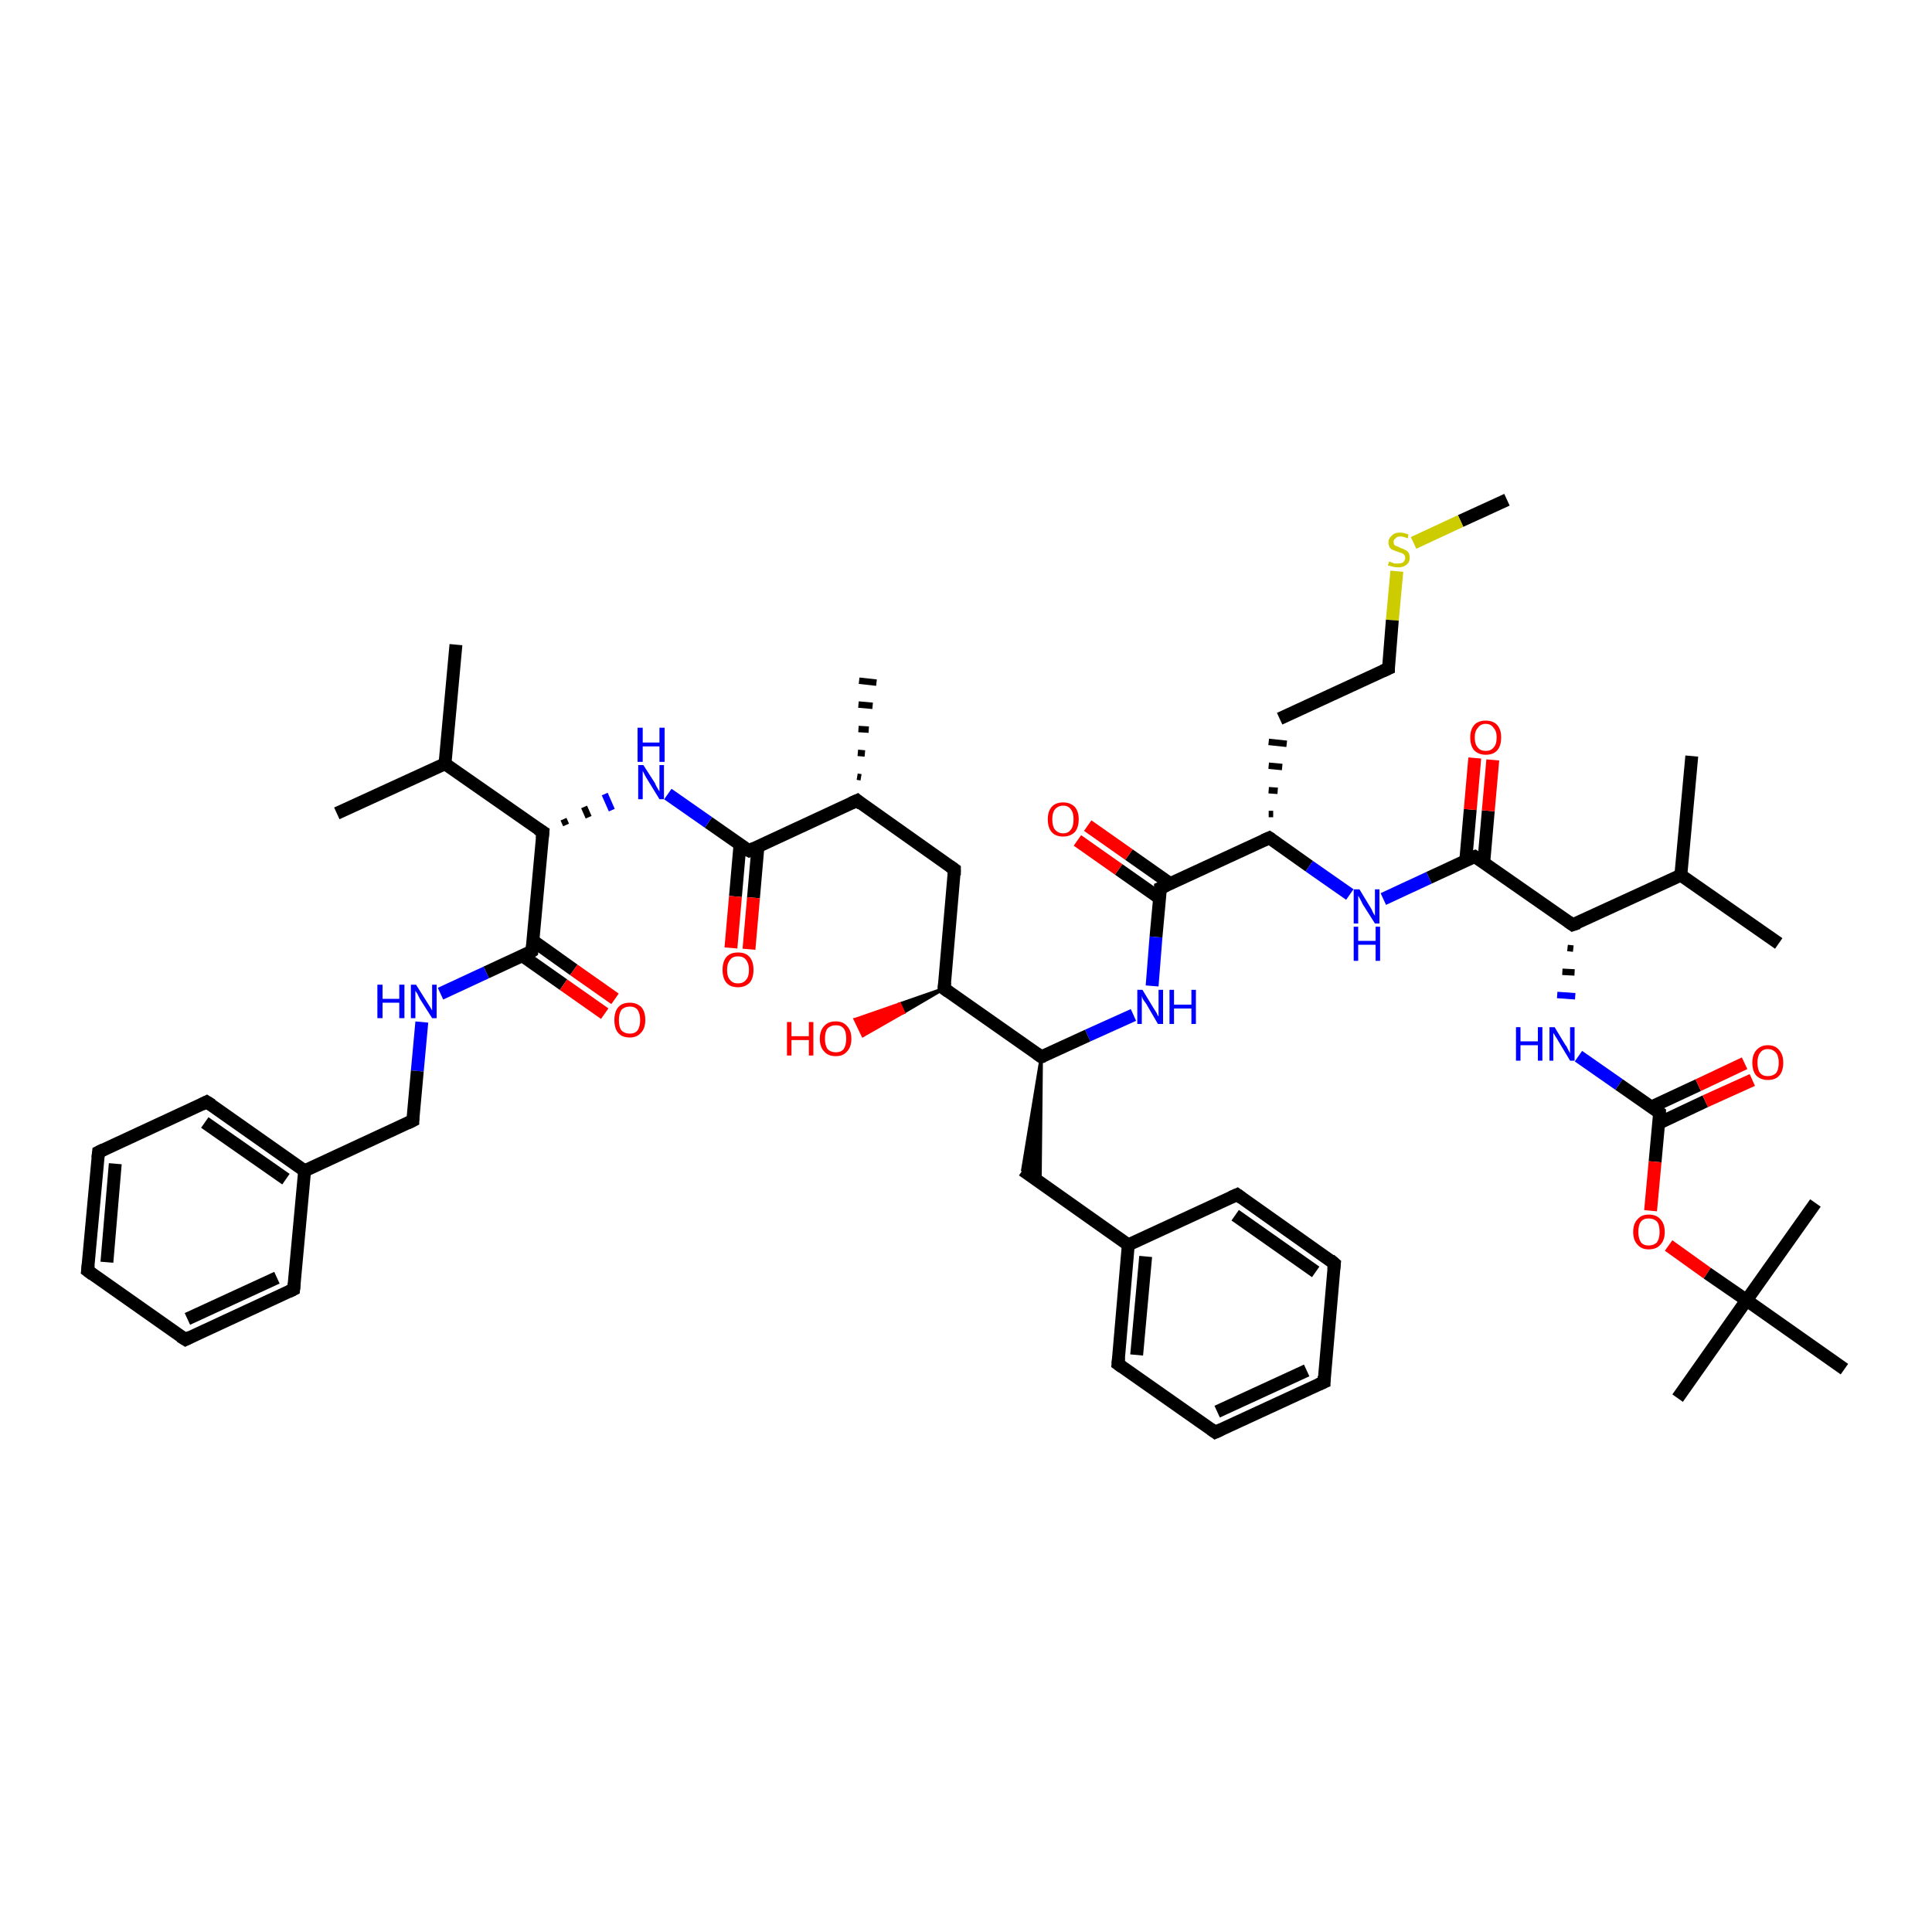 <?xml version='1.0' encoding='iso-8859-1'?>
<svg version='1.1' baseProfile='full'
              xmlns='http://www.w3.org/2000/svg'
                      xmlns:rdkit='http://www.rdkit.org/xml'
                      xmlns:xlink='http://www.w3.org/1999/xlink'
                  xml:space='preserve'
width='300px' height='300px' viewBox='0 0 300 300'>
<!-- END OF HEADER -->
<rect style='opacity:1.0;fill:#FFFFFF;stroke:none' width='300.0' height='300.0' x='0.0' y='0.0'> </rect>
<path class='bond-0 atom-0 atom-1' d='M 234.0,77.6 L 226.8,80.9' style='fill:none;fill-rule:evenodd;stroke:#000000;stroke-width:2.0px;stroke-linecap:butt;stroke-linejoin:miter;stroke-opacity:1' />
<path class='bond-0 atom-0 atom-1' d='M 226.8,80.9 L 219.5,84.3' style='fill:none;fill-rule:evenodd;stroke:#CCCC00;stroke-width:2.0px;stroke-linecap:butt;stroke-linejoin:miter;stroke-opacity:1' />
<path class='bond-1 atom-1 atom-2' d='M 216.9,88.7 L 216.2,96.3' style='fill:none;fill-rule:evenodd;stroke:#CCCC00;stroke-width:2.0px;stroke-linecap:butt;stroke-linejoin:miter;stroke-opacity:1' />
<path class='bond-1 atom-1 atom-2' d='M 216.2,96.3 L 215.6,103.8' style='fill:none;fill-rule:evenodd;stroke:#000000;stroke-width:2.0px;stroke-linecap:butt;stroke-linejoin:miter;stroke-opacity:1' />
<path class='bond-2 atom-2 atom-3' d='M 215.6,103.8 L 198.7,111.6' style='fill:none;fill-rule:evenodd;stroke:#000000;stroke-width:2.0px;stroke-linecap:butt;stroke-linejoin:miter;stroke-opacity:1' />
<path class='bond-3 atom-4 atom-3' d='M 197.7,126.4 L 197.0,126.4' style='fill:none;fill-rule:evenodd;stroke:#000000;stroke-width:1.0px;stroke-linecap:butt;stroke-linejoin:miter;stroke-opacity:1' />
<path class='bond-3 atom-4 atom-3' d='M 198.4,122.8 L 197.0,122.7' style='fill:none;fill-rule:evenodd;stroke:#000000;stroke-width:1.0px;stroke-linecap:butt;stroke-linejoin:miter;stroke-opacity:1' />
<path class='bond-3 atom-4 atom-3' d='M 199.1,119.1 L 197.0,118.9' style='fill:none;fill-rule:evenodd;stroke:#000000;stroke-width:1.0px;stroke-linecap:butt;stroke-linejoin:miter;stroke-opacity:1' />
<path class='bond-3 atom-4 atom-3' d='M 199.8,115.5 L 197.0,115.2' style='fill:none;fill-rule:evenodd;stroke:#000000;stroke-width:1.0px;stroke-linecap:butt;stroke-linejoin:miter;stroke-opacity:1' />
<path class='bond-4 atom-4 atom-5' d='M 197.1,130.1 L 203.3,134.5' style='fill:none;fill-rule:evenodd;stroke:#000000;stroke-width:2.0px;stroke-linecap:butt;stroke-linejoin:miter;stroke-opacity:1' />
<path class='bond-4 atom-4 atom-5' d='M 203.3,134.5 L 209.6,138.9' style='fill:none;fill-rule:evenodd;stroke:#0000FF;stroke-width:2.0px;stroke-linecap:butt;stroke-linejoin:miter;stroke-opacity:1' />
<path class='bond-5 atom-5 atom-6' d='M 214.8,139.6 L 221.9,136.3' style='fill:none;fill-rule:evenodd;stroke:#0000FF;stroke-width:2.0px;stroke-linecap:butt;stroke-linejoin:miter;stroke-opacity:1' />
<path class='bond-5 atom-5 atom-6' d='M 221.9,136.3 L 229.0,133.0' style='fill:none;fill-rule:evenodd;stroke:#000000;stroke-width:2.0px;stroke-linecap:butt;stroke-linejoin:miter;stroke-opacity:1' />
<path class='bond-6 atom-6 atom-7' d='M 230.4,133.9 L 231.1,125.9' style='fill:none;fill-rule:evenodd;stroke:#000000;stroke-width:2.0px;stroke-linecap:butt;stroke-linejoin:miter;stroke-opacity:1' />
<path class='bond-6 atom-6 atom-7' d='M 231.1,125.9 L 231.8,118.0' style='fill:none;fill-rule:evenodd;stroke:#FF0000;stroke-width:2.0px;stroke-linecap:butt;stroke-linejoin:miter;stroke-opacity:1' />
<path class='bond-6 atom-6 atom-7' d='M 227.6,133.6 L 228.3,125.7' style='fill:none;fill-rule:evenodd;stroke:#000000;stroke-width:2.0px;stroke-linecap:butt;stroke-linejoin:miter;stroke-opacity:1' />
<path class='bond-6 atom-6 atom-7' d='M 228.3,125.7 L 229.0,117.7' style='fill:none;fill-rule:evenodd;stroke:#FF0000;stroke-width:2.0px;stroke-linecap:butt;stroke-linejoin:miter;stroke-opacity:1' />
<path class='bond-7 atom-6 atom-8' d='M 229.0,133.0 L 244.2,143.6' style='fill:none;fill-rule:evenodd;stroke:#000000;stroke-width:2.0px;stroke-linecap:butt;stroke-linejoin:miter;stroke-opacity:1' />
<path class='bond-8 atom-8 atom-9' d='M 243.4,147.2 L 244.3,147.3' style='fill:none;fill-rule:evenodd;stroke:#000000;stroke-width:1.0px;stroke-linecap:butt;stroke-linejoin:miter;stroke-opacity:1' />
<path class='bond-8 atom-8 atom-9' d='M 242.6,150.9 L 244.5,151.0' style='fill:none;fill-rule:evenodd;stroke:#000000;stroke-width:1.0px;stroke-linecap:butt;stroke-linejoin:miter;stroke-opacity:1' />
<path class='bond-8 atom-8 atom-9' d='M 241.8,154.5 L 244.6,154.7' style='fill:none;fill-rule:evenodd;stroke:#0000FF;stroke-width:1.0px;stroke-linecap:butt;stroke-linejoin:miter;stroke-opacity:1' />
<path class='bond-9 atom-9 atom-10' d='M 245.1,164.0 L 251.4,168.4' style='fill:none;fill-rule:evenodd;stroke:#0000FF;stroke-width:2.0px;stroke-linecap:butt;stroke-linejoin:miter;stroke-opacity:1' />
<path class='bond-9 atom-9 atom-10' d='M 251.4,168.4 L 257.7,172.8' style='fill:none;fill-rule:evenodd;stroke:#000000;stroke-width:2.0px;stroke-linecap:butt;stroke-linejoin:miter;stroke-opacity:1' />
<path class='bond-10 atom-10 atom-11' d='M 257.6,174.4 L 264.8,171.0' style='fill:none;fill-rule:evenodd;stroke:#000000;stroke-width:2.0px;stroke-linecap:butt;stroke-linejoin:miter;stroke-opacity:1' />
<path class='bond-10 atom-10 atom-11' d='M 264.8,171.0 L 272.1,167.7' style='fill:none;fill-rule:evenodd;stroke:#FF0000;stroke-width:2.0px;stroke-linecap:butt;stroke-linejoin:miter;stroke-opacity:1' />
<path class='bond-10 atom-10 atom-11' d='M 256.4,171.9 L 263.7,168.5' style='fill:none;fill-rule:evenodd;stroke:#000000;stroke-width:2.0px;stroke-linecap:butt;stroke-linejoin:miter;stroke-opacity:1' />
<path class='bond-10 atom-10 atom-11' d='M 263.7,168.5 L 270.9,165.1' style='fill:none;fill-rule:evenodd;stroke:#FF0000;stroke-width:2.0px;stroke-linecap:butt;stroke-linejoin:miter;stroke-opacity:1' />
<path class='bond-11 atom-10 atom-12' d='M 257.7,172.8 L 257.0,180.4' style='fill:none;fill-rule:evenodd;stroke:#000000;stroke-width:2.0px;stroke-linecap:butt;stroke-linejoin:miter;stroke-opacity:1' />
<path class='bond-11 atom-10 atom-12' d='M 257.0,180.4 L 256.3,188.0' style='fill:none;fill-rule:evenodd;stroke:#FF0000;stroke-width:2.0px;stroke-linecap:butt;stroke-linejoin:miter;stroke-opacity:1' />
<path class='bond-12 atom-12 atom-13' d='M 259.1,193.4 L 265.1,197.7' style='fill:none;fill-rule:evenodd;stroke:#FF0000;stroke-width:2.0px;stroke-linecap:butt;stroke-linejoin:miter;stroke-opacity:1' />
<path class='bond-12 atom-12 atom-13' d='M 265.1,197.7 L 271.2,201.9' style='fill:none;fill-rule:evenodd;stroke:#000000;stroke-width:2.0px;stroke-linecap:butt;stroke-linejoin:miter;stroke-opacity:1' />
<path class='bond-13 atom-13 atom-14' d='M 271.2,201.9 L 260.5,217.1' style='fill:none;fill-rule:evenodd;stroke:#000000;stroke-width:2.0px;stroke-linecap:butt;stroke-linejoin:miter;stroke-opacity:1' />
<path class='bond-14 atom-13 atom-15' d='M 271.2,201.9 L 281.9,186.8' style='fill:none;fill-rule:evenodd;stroke:#000000;stroke-width:2.0px;stroke-linecap:butt;stroke-linejoin:miter;stroke-opacity:1' />
<path class='bond-15 atom-13 atom-16' d='M 271.2,201.9 L 286.4,212.6' style='fill:none;fill-rule:evenodd;stroke:#000000;stroke-width:2.0px;stroke-linecap:butt;stroke-linejoin:miter;stroke-opacity:1' />
<path class='bond-16 atom-8 atom-17' d='M 244.2,143.6 L 261.0,135.9' style='fill:none;fill-rule:evenodd;stroke:#000000;stroke-width:2.0px;stroke-linecap:butt;stroke-linejoin:miter;stroke-opacity:1' />
<path class='bond-17 atom-17 atom-18' d='M 261.0,135.9 L 276.2,146.5' style='fill:none;fill-rule:evenodd;stroke:#000000;stroke-width:2.0px;stroke-linecap:butt;stroke-linejoin:miter;stroke-opacity:1' />
<path class='bond-18 atom-17 atom-19' d='M 261.0,135.9 L 262.7,117.4' style='fill:none;fill-rule:evenodd;stroke:#000000;stroke-width:2.0px;stroke-linecap:butt;stroke-linejoin:miter;stroke-opacity:1' />
<path class='bond-19 atom-4 atom-20' d='M 197.1,130.1 L 180.2,137.9' style='fill:none;fill-rule:evenodd;stroke:#000000;stroke-width:2.0px;stroke-linecap:butt;stroke-linejoin:miter;stroke-opacity:1' />
<path class='bond-20 atom-20 atom-21' d='M 181.7,137.2 L 175.3,132.7' style='fill:none;fill-rule:evenodd;stroke:#000000;stroke-width:2.0px;stroke-linecap:butt;stroke-linejoin:miter;stroke-opacity:1' />
<path class='bond-20 atom-20 atom-21' d='M 175.3,132.7 L 168.9,128.2' style='fill:none;fill-rule:evenodd;stroke:#FF0000;stroke-width:2.0px;stroke-linecap:butt;stroke-linejoin:miter;stroke-opacity:1' />
<path class='bond-20 atom-20 atom-21' d='M 180.1,139.5 L 173.7,135.0' style='fill:none;fill-rule:evenodd;stroke:#000000;stroke-width:2.0px;stroke-linecap:butt;stroke-linejoin:miter;stroke-opacity:1' />
<path class='bond-20 atom-20 atom-21' d='M 173.7,135.0 L 167.3,130.5' style='fill:none;fill-rule:evenodd;stroke:#FF0000;stroke-width:2.0px;stroke-linecap:butt;stroke-linejoin:miter;stroke-opacity:1' />
<path class='bond-21 atom-20 atom-22' d='M 180.2,137.9 L 179.5,145.5' style='fill:none;fill-rule:evenodd;stroke:#000000;stroke-width:2.0px;stroke-linecap:butt;stroke-linejoin:miter;stroke-opacity:1' />
<path class='bond-21 atom-20 atom-22' d='M 179.5,145.5 L 178.9,153.1' style='fill:none;fill-rule:evenodd;stroke:#0000FF;stroke-width:2.0px;stroke-linecap:butt;stroke-linejoin:miter;stroke-opacity:1' />
<path class='bond-22 atom-22 atom-23' d='M 176.0,157.6 L 168.9,160.8' style='fill:none;fill-rule:evenodd;stroke:#0000FF;stroke-width:2.0px;stroke-linecap:butt;stroke-linejoin:miter;stroke-opacity:1' />
<path class='bond-22 atom-22 atom-23' d='M 168.9,160.8 L 161.7,164.1' style='fill:none;fill-rule:evenodd;stroke:#000000;stroke-width:2.0px;stroke-linecap:butt;stroke-linejoin:miter;stroke-opacity:1' />
<path class='bond-23 atom-23 atom-24' d='M 161.7,164.1 L 161.5,183.6 L 158.8,181.7 Z' style='fill:#000000;fill-rule:evenodd;fill-opacity:1;stroke:#000000;stroke-width:0.5px;stroke-linecap:butt;stroke-linejoin:miter;stroke-opacity:1;' />
<path class='bond-24 atom-24 atom-25' d='M 158.8,181.7 L 175.2,193.3' style='fill:none;fill-rule:evenodd;stroke:#000000;stroke-width:2.0px;stroke-linecap:butt;stroke-linejoin:miter;stroke-opacity:1' />
<path class='bond-25 atom-25 atom-26' d='M 175.2,193.3 L 173.6,211.8' style='fill:none;fill-rule:evenodd;stroke:#000000;stroke-width:2.0px;stroke-linecap:butt;stroke-linejoin:miter;stroke-opacity:1' />
<path class='bond-25 atom-25 atom-26' d='M 177.9,195.1 L 176.5,210.4' style='fill:none;fill-rule:evenodd;stroke:#000000;stroke-width:2.0px;stroke-linecap:butt;stroke-linejoin:miter;stroke-opacity:1' />
<path class='bond-26 atom-26 atom-27' d='M 173.6,211.8 L 188.7,222.4' style='fill:none;fill-rule:evenodd;stroke:#000000;stroke-width:2.0px;stroke-linecap:butt;stroke-linejoin:miter;stroke-opacity:1' />
<path class='bond-27 atom-27 atom-28' d='M 188.7,222.4 L 205.6,214.6' style='fill:none;fill-rule:evenodd;stroke:#000000;stroke-width:2.0px;stroke-linecap:butt;stroke-linejoin:miter;stroke-opacity:1' />
<path class='bond-27 atom-27 atom-28' d='M 189.0,219.2 L 202.9,212.8' style='fill:none;fill-rule:evenodd;stroke:#000000;stroke-width:2.0px;stroke-linecap:butt;stroke-linejoin:miter;stroke-opacity:1' />
<path class='bond-28 atom-28 atom-29' d='M 205.6,214.6 L 207.2,196.2' style='fill:none;fill-rule:evenodd;stroke:#000000;stroke-width:2.0px;stroke-linecap:butt;stroke-linejoin:miter;stroke-opacity:1' />
<path class='bond-29 atom-29 atom-30' d='M 207.2,196.2 L 192.1,185.5' style='fill:none;fill-rule:evenodd;stroke:#000000;stroke-width:2.0px;stroke-linecap:butt;stroke-linejoin:miter;stroke-opacity:1' />
<path class='bond-29 atom-29 atom-30' d='M 204.3,197.5 L 191.8,188.7' style='fill:none;fill-rule:evenodd;stroke:#000000;stroke-width:2.0px;stroke-linecap:butt;stroke-linejoin:miter;stroke-opacity:1' />
<path class='bond-30 atom-23 atom-31' d='M 161.7,164.1 L 146.6,153.5' style='fill:none;fill-rule:evenodd;stroke:#000000;stroke-width:2.0px;stroke-linecap:butt;stroke-linejoin:miter;stroke-opacity:1' />
<path class='bond-31 atom-31 atom-32' d='M 146.6,153.5 L 140.3,157.2 L 139.7,155.9 Z' style='fill:#000000;fill-rule:evenodd;fill-opacity:1;stroke:#000000;stroke-width:0.5px;stroke-linecap:butt;stroke-linejoin:miter;stroke-opacity:1;' />
<path class='bond-31 atom-31 atom-32' d='M 140.3,157.2 L 132.8,158.3 L 134.0,160.8 Z' style='fill:#FF0000;fill-rule:evenodd;fill-opacity:1;stroke:#FF0000;stroke-width:0.5px;stroke-linecap:butt;stroke-linejoin:miter;stroke-opacity:1;' />
<path class='bond-31 atom-31 atom-32' d='M 140.3,157.2 L 139.7,155.9 L 132.8,158.3 Z' style='fill:#FF0000;fill-rule:evenodd;fill-opacity:1;stroke:#FF0000;stroke-width:0.5px;stroke-linecap:butt;stroke-linejoin:miter;stroke-opacity:1;' />
<path class='bond-32 atom-31 atom-33' d='M 146.6,153.5 L 148.2,135.0' style='fill:none;fill-rule:evenodd;stroke:#000000;stroke-width:2.0px;stroke-linecap:butt;stroke-linejoin:miter;stroke-opacity:1' />
<path class='bond-33 atom-33 atom-34' d='M 148.2,135.0 L 133.1,124.3' style='fill:none;fill-rule:evenodd;stroke:#000000;stroke-width:2.0px;stroke-linecap:butt;stroke-linejoin:miter;stroke-opacity:1' />
<path class='bond-34 atom-34 atom-35' d='M 133.1,120.6 L 133.7,120.7' style='fill:none;fill-rule:evenodd;stroke:#000000;stroke-width:1.0px;stroke-linecap:butt;stroke-linejoin:miter;stroke-opacity:1' />
<path class='bond-34 atom-34 atom-35' d='M 133.2,116.9 L 134.3,117.0' style='fill:none;fill-rule:evenodd;stroke:#000000;stroke-width:1.0px;stroke-linecap:butt;stroke-linejoin:miter;stroke-opacity:1' />
<path class='bond-34 atom-34 atom-35' d='M 133.3,113.2 L 134.9,113.3' style='fill:none;fill-rule:evenodd;stroke:#000000;stroke-width:1.0px;stroke-linecap:butt;stroke-linejoin:miter;stroke-opacity:1' />
<path class='bond-34 atom-34 atom-35' d='M 133.3,109.4 L 135.5,109.6' style='fill:none;fill-rule:evenodd;stroke:#000000;stroke-width:1.0px;stroke-linecap:butt;stroke-linejoin:miter;stroke-opacity:1' />
<path class='bond-34 atom-34 atom-35' d='M 133.4,105.7 L 136.1,106.0' style='fill:none;fill-rule:evenodd;stroke:#000000;stroke-width:1.0px;stroke-linecap:butt;stroke-linejoin:miter;stroke-opacity:1' />
<path class='bond-35 atom-34 atom-36' d='M 133.1,124.3 L 116.3,132.1' style='fill:none;fill-rule:evenodd;stroke:#000000;stroke-width:2.0px;stroke-linecap:butt;stroke-linejoin:miter;stroke-opacity:1' />
<path class='bond-36 atom-36 atom-37' d='M 114.9,131.2 L 114.2,139.2' style='fill:none;fill-rule:evenodd;stroke:#000000;stroke-width:2.0px;stroke-linecap:butt;stroke-linejoin:miter;stroke-opacity:1' />
<path class='bond-36 atom-36 atom-37' d='M 114.2,139.2 L 113.5,147.2' style='fill:none;fill-rule:evenodd;stroke:#FF0000;stroke-width:2.0px;stroke-linecap:butt;stroke-linejoin:miter;stroke-opacity:1' />
<path class='bond-36 atom-36 atom-37' d='M 117.7,131.4 L 117.0,139.4' style='fill:none;fill-rule:evenodd;stroke:#000000;stroke-width:2.0px;stroke-linecap:butt;stroke-linejoin:miter;stroke-opacity:1' />
<path class='bond-36 atom-36 atom-37' d='M 117.0,139.4 L 116.3,147.4' style='fill:none;fill-rule:evenodd;stroke:#FF0000;stroke-width:2.0px;stroke-linecap:butt;stroke-linejoin:miter;stroke-opacity:1' />
<path class='bond-37 atom-36 atom-38' d='M 116.3,132.1 L 110.0,127.7' style='fill:none;fill-rule:evenodd;stroke:#000000;stroke-width:2.0px;stroke-linecap:butt;stroke-linejoin:miter;stroke-opacity:1' />
<path class='bond-37 atom-36 atom-38' d='M 110.0,127.7 L 103.7,123.3' style='fill:none;fill-rule:evenodd;stroke:#0000FF;stroke-width:2.0px;stroke-linecap:butt;stroke-linejoin:miter;stroke-opacity:1' />
<path class='bond-38 atom-39 atom-38' d='M 87.9,128.1 L 87.5,127.2' style='fill:none;fill-rule:evenodd;stroke:#000000;stroke-width:1.0px;stroke-linecap:butt;stroke-linejoin:miter;stroke-opacity:1' />
<path class='bond-38 atom-39 atom-38' d='M 91.4,126.9 L 90.7,125.3' style='fill:none;fill-rule:evenodd;stroke:#000000;stroke-width:1.0px;stroke-linecap:butt;stroke-linejoin:miter;stroke-opacity:1' />
<path class='bond-38 atom-39 atom-38' d='M 95.0,125.8 L 93.9,123.3' style='fill:none;fill-rule:evenodd;stroke:#0000FF;stroke-width:1.0px;stroke-linecap:butt;stroke-linejoin:miter;stroke-opacity:1' />
<path class='bond-39 atom-39 atom-40' d='M 84.3,129.2 L 69.1,118.6' style='fill:none;fill-rule:evenodd;stroke:#000000;stroke-width:2.0px;stroke-linecap:butt;stroke-linejoin:miter;stroke-opacity:1' />
<path class='bond-40 atom-40 atom-41' d='M 69.1,118.6 L 52.3,126.3' style='fill:none;fill-rule:evenodd;stroke:#000000;stroke-width:2.0px;stroke-linecap:butt;stroke-linejoin:miter;stroke-opacity:1' />
<path class='bond-41 atom-40 atom-42' d='M 69.1,118.6 L 70.8,100.1' style='fill:none;fill-rule:evenodd;stroke:#000000;stroke-width:2.0px;stroke-linecap:butt;stroke-linejoin:miter;stroke-opacity:1' />
<path class='bond-42 atom-39 atom-43' d='M 84.3,129.2 L 82.6,147.7' style='fill:none;fill-rule:evenodd;stroke:#000000;stroke-width:2.0px;stroke-linecap:butt;stroke-linejoin:miter;stroke-opacity:1' />
<path class='bond-43 atom-43 atom-44' d='M 81.1,148.4 L 87.5,152.9' style='fill:none;fill-rule:evenodd;stroke:#000000;stroke-width:2.0px;stroke-linecap:butt;stroke-linejoin:miter;stroke-opacity:1' />
<path class='bond-43 atom-43 atom-44' d='M 87.5,152.9 L 93.9,157.4' style='fill:none;fill-rule:evenodd;stroke:#FF0000;stroke-width:2.0px;stroke-linecap:butt;stroke-linejoin:miter;stroke-opacity:1' />
<path class='bond-43 atom-43 atom-44' d='M 82.8,146.1 L 89.1,150.6' style='fill:none;fill-rule:evenodd;stroke:#000000;stroke-width:2.0px;stroke-linecap:butt;stroke-linejoin:miter;stroke-opacity:1' />
<path class='bond-43 atom-43 atom-44' d='M 89.1,150.6 L 95.5,155.1' style='fill:none;fill-rule:evenodd;stroke:#FF0000;stroke-width:2.0px;stroke-linecap:butt;stroke-linejoin:miter;stroke-opacity:1' />
<path class='bond-44 atom-43 atom-45' d='M 82.6,147.7 L 75.5,151.0' style='fill:none;fill-rule:evenodd;stroke:#000000;stroke-width:2.0px;stroke-linecap:butt;stroke-linejoin:miter;stroke-opacity:1' />
<path class='bond-44 atom-43 atom-45' d='M 75.5,151.0 L 68.4,154.3' style='fill:none;fill-rule:evenodd;stroke:#0000FF;stroke-width:2.0px;stroke-linecap:butt;stroke-linejoin:miter;stroke-opacity:1' />
<path class='bond-45 atom-45 atom-46' d='M 65.5,158.7 L 64.8,166.3' style='fill:none;fill-rule:evenodd;stroke:#0000FF;stroke-width:2.0px;stroke-linecap:butt;stroke-linejoin:miter;stroke-opacity:1' />
<path class='bond-45 atom-45 atom-46' d='M 64.8,166.3 L 64.1,174.0' style='fill:none;fill-rule:evenodd;stroke:#000000;stroke-width:2.0px;stroke-linecap:butt;stroke-linejoin:miter;stroke-opacity:1' />
<path class='bond-46 atom-46 atom-47' d='M 64.1,174.0 L 47.3,181.8' style='fill:none;fill-rule:evenodd;stroke:#000000;stroke-width:2.0px;stroke-linecap:butt;stroke-linejoin:miter;stroke-opacity:1' />
<path class='bond-47 atom-47 atom-48' d='M 47.3,181.8 L 32.1,171.1' style='fill:none;fill-rule:evenodd;stroke:#000000;stroke-width:2.0px;stroke-linecap:butt;stroke-linejoin:miter;stroke-opacity:1' />
<path class='bond-47 atom-47 atom-48' d='M 44.4,183.1 L 31.8,174.3' style='fill:none;fill-rule:evenodd;stroke:#000000;stroke-width:2.0px;stroke-linecap:butt;stroke-linejoin:miter;stroke-opacity:1' />
<path class='bond-48 atom-48 atom-49' d='M 32.1,171.1 L 15.3,178.9' style='fill:none;fill-rule:evenodd;stroke:#000000;stroke-width:2.0px;stroke-linecap:butt;stroke-linejoin:miter;stroke-opacity:1' />
<path class='bond-49 atom-49 atom-50' d='M 15.3,178.9 L 13.6,197.3' style='fill:none;fill-rule:evenodd;stroke:#000000;stroke-width:2.0px;stroke-linecap:butt;stroke-linejoin:miter;stroke-opacity:1' />
<path class='bond-49 atom-49 atom-50' d='M 17.9,180.7 L 16.6,196.0' style='fill:none;fill-rule:evenodd;stroke:#000000;stroke-width:2.0px;stroke-linecap:butt;stroke-linejoin:miter;stroke-opacity:1' />
<path class='bond-50 atom-50 atom-51' d='M 13.6,197.3 L 28.8,208.0' style='fill:none;fill-rule:evenodd;stroke:#000000;stroke-width:2.0px;stroke-linecap:butt;stroke-linejoin:miter;stroke-opacity:1' />
<path class='bond-51 atom-51 atom-52' d='M 28.8,208.0 L 45.6,200.2' style='fill:none;fill-rule:evenodd;stroke:#000000;stroke-width:2.0px;stroke-linecap:butt;stroke-linejoin:miter;stroke-opacity:1' />
<path class='bond-51 atom-51 atom-52' d='M 29.1,204.8 L 43.0,198.4' style='fill:none;fill-rule:evenodd;stroke:#000000;stroke-width:2.0px;stroke-linecap:butt;stroke-linejoin:miter;stroke-opacity:1' />
<path class='bond-52 atom-30 atom-25' d='M 192.1,185.5 L 175.2,193.3' style='fill:none;fill-rule:evenodd;stroke:#000000;stroke-width:2.0px;stroke-linecap:butt;stroke-linejoin:miter;stroke-opacity:1' />
<path class='bond-53 atom-52 atom-47' d='M 45.6,200.2 L 47.3,181.8' style='fill:none;fill-rule:evenodd;stroke:#000000;stroke-width:2.0px;stroke-linecap:butt;stroke-linejoin:miter;stroke-opacity:1' />
<path d='M 215.6,103.5 L 215.6,103.8 L 214.7,104.2' style='fill:none;stroke:#000000;stroke-width:2.0px;stroke-linecap:butt;stroke-linejoin:miter;stroke-opacity:1;' />
<path d='M 197.4,130.3 L 197.1,130.1 L 196.2,130.5' style='fill:none;stroke:#000000;stroke-width:2.0px;stroke-linecap:butt;stroke-linejoin:miter;stroke-opacity:1;' />
<path d='M 228.7,133.1 L 229.0,133.0 L 229.8,133.5' style='fill:none;stroke:#000000;stroke-width:2.0px;stroke-linecap:butt;stroke-linejoin:miter;stroke-opacity:1;' />
<path d='M 243.5,143.1 L 244.2,143.6 L 245.1,143.3' style='fill:none;stroke:#000000;stroke-width:2.0px;stroke-linecap:butt;stroke-linejoin:miter;stroke-opacity:1;' />
<path d='M 257.4,172.6 L 257.7,172.8 L 257.7,173.2' style='fill:none;stroke:#000000;stroke-width:2.0px;stroke-linecap:butt;stroke-linejoin:miter;stroke-opacity:1;' />
<path d='M 181.1,137.5 L 180.2,137.9 L 180.2,138.3' style='fill:none;stroke:#000000;stroke-width:2.0px;stroke-linecap:butt;stroke-linejoin:miter;stroke-opacity:1;' />
<path d='M 162.1,164.0 L 161.7,164.1 L 161.0,163.6' style='fill:none;stroke:#000000;stroke-width:2.0px;stroke-linecap:butt;stroke-linejoin:miter;stroke-opacity:1;' />
<path d='M 173.7,210.8 L 173.6,211.8 L 174.3,212.3' style='fill:none;stroke:#000000;stroke-width:2.0px;stroke-linecap:butt;stroke-linejoin:miter;stroke-opacity:1;' />
<path d='M 188.0,221.9 L 188.7,222.4 L 189.6,222.0' style='fill:none;stroke:#000000;stroke-width:2.0px;stroke-linecap:butt;stroke-linejoin:miter;stroke-opacity:1;' />
<path d='M 204.7,215.0 L 205.6,214.6 L 205.6,213.7' style='fill:none;stroke:#000000;stroke-width:2.0px;stroke-linecap:butt;stroke-linejoin:miter;stroke-opacity:1;' />
<path d='M 207.1,197.1 L 207.2,196.2 L 206.5,195.6' style='fill:none;stroke:#000000;stroke-width:2.0px;stroke-linecap:butt;stroke-linejoin:miter;stroke-opacity:1;' />
<path d='M 192.8,186.0 L 192.1,185.5 L 191.2,185.9' style='fill:none;stroke:#000000;stroke-width:2.0px;stroke-linecap:butt;stroke-linejoin:miter;stroke-opacity:1;' />
<path d='M 147.3,154.0 L 146.6,153.5 L 146.7,152.5' style='fill:none;stroke:#000000;stroke-width:2.0px;stroke-linecap:butt;stroke-linejoin:miter;stroke-opacity:1;' />
<path d='M 148.2,135.9 L 148.2,135.0 L 147.5,134.5' style='fill:none;stroke:#000000;stroke-width:2.0px;stroke-linecap:butt;stroke-linejoin:miter;stroke-opacity:1;' />
<path d='M 133.8,124.9 L 133.1,124.3 L 132.2,124.7' style='fill:none;stroke:#000000;stroke-width:2.0px;stroke-linecap:butt;stroke-linejoin:miter;stroke-opacity:1;' />
<path d='M 117.1,131.7 L 116.3,132.1 L 115.9,131.9' style='fill:none;stroke:#000000;stroke-width:2.0px;stroke-linecap:butt;stroke-linejoin:miter;stroke-opacity:1;' />
<path d='M 83.5,128.7 L 84.3,129.2 L 84.2,130.2' style='fill:none;stroke:#000000;stroke-width:2.0px;stroke-linecap:butt;stroke-linejoin:miter;stroke-opacity:1;' />
<path d='M 82.7,146.8 L 82.6,147.7 L 82.3,147.9' style='fill:none;stroke:#000000;stroke-width:2.0px;stroke-linecap:butt;stroke-linejoin:miter;stroke-opacity:1;' />
<path d='M 64.1,173.6 L 64.1,174.0 L 63.3,174.4' style='fill:none;stroke:#000000;stroke-width:2.0px;stroke-linecap:butt;stroke-linejoin:miter;stroke-opacity:1;' />
<path d='M 32.9,171.6 L 32.1,171.1 L 31.3,171.5' style='fill:none;stroke:#000000;stroke-width:2.0px;stroke-linecap:butt;stroke-linejoin:miter;stroke-opacity:1;' />
<path d='M 16.1,178.5 L 15.3,178.9 L 15.2,179.8' style='fill:none;stroke:#000000;stroke-width:2.0px;stroke-linecap:butt;stroke-linejoin:miter;stroke-opacity:1;' />
<path d='M 13.7,196.4 L 13.6,197.3 L 14.4,197.9' style='fill:none;stroke:#000000;stroke-width:2.0px;stroke-linecap:butt;stroke-linejoin:miter;stroke-opacity:1;' />
<path d='M 28.0,207.5 L 28.8,208.0 L 29.6,207.6' style='fill:none;stroke:#000000;stroke-width:2.0px;stroke-linecap:butt;stroke-linejoin:miter;stroke-opacity:1;' />
<path d='M 44.8,200.6 L 45.6,200.2 L 45.7,199.3' style='fill:none;stroke:#000000;stroke-width:2.0px;stroke-linecap:butt;stroke-linejoin:miter;stroke-opacity:1;' />
<path class='atom-1' d='M 215.7 87.2
Q 215.8 87.2, 216.0 87.3
Q 216.3 87.4, 216.5 87.5
Q 216.8 87.5, 217.1 87.5
Q 217.6 87.5, 217.9 87.3
Q 218.2 87.0, 218.2 86.6
Q 218.2 86.3, 218.0 86.1
Q 217.9 86.0, 217.7 85.9
Q 217.4 85.8, 217.1 85.7
Q 216.6 85.5, 216.3 85.4
Q 216.0 85.3, 215.8 85.0
Q 215.6 84.7, 215.6 84.2
Q 215.6 83.6, 216.1 83.2
Q 216.5 82.7, 217.4 82.7
Q 218.0 82.7, 218.7 83.0
L 218.6 83.6
Q 217.9 83.3, 217.5 83.3
Q 216.9 83.3, 216.7 83.6
Q 216.4 83.8, 216.4 84.1
Q 216.4 84.4, 216.5 84.6
Q 216.7 84.8, 216.9 84.8
Q 217.1 84.9, 217.5 85.1
Q 217.9 85.2, 218.2 85.4
Q 218.5 85.5, 218.7 85.8
Q 218.9 86.1, 218.9 86.6
Q 218.9 87.3, 218.4 87.7
Q 217.9 88.1, 217.1 88.1
Q 216.7 88.1, 216.3 88.0
Q 215.9 87.9, 215.5 87.8
L 215.7 87.2
' fill='#CCCC00'/>
<path class='atom-5' d='M 211.1 138.1
L 212.8 140.9
Q 213.0 141.2, 213.2 141.7
Q 213.5 142.2, 213.5 142.2
L 213.5 138.1
L 214.2 138.1
L 214.2 143.4
L 213.5 143.4
L 211.6 140.4
Q 211.4 140.0, 211.2 139.6
Q 211.0 139.2, 210.9 139.1
L 210.9 143.4
L 210.2 143.4
L 210.2 138.1
L 211.1 138.1
' fill='#0000FF'/>
<path class='atom-5' d='M 210.2 143.9
L 210.9 143.9
L 210.9 146.1
L 213.6 146.1
L 213.6 143.9
L 214.3 143.9
L 214.3 149.2
L 213.6 149.2
L 213.6 146.7
L 210.9 146.7
L 210.9 149.2
L 210.2 149.2
L 210.2 143.9
' fill='#0000FF'/>
<path class='atom-7' d='M 228.3 114.5
Q 228.3 113.3, 228.9 112.6
Q 229.5 111.9, 230.7 111.9
Q 231.9 111.9, 232.5 112.6
Q 233.1 113.3, 233.1 114.5
Q 233.1 115.8, 232.5 116.5
Q 231.9 117.2, 230.7 117.2
Q 229.6 117.2, 228.9 116.5
Q 228.3 115.8, 228.3 114.5
M 230.7 116.6
Q 231.5 116.6, 231.9 116.1
Q 232.4 115.6, 232.4 114.5
Q 232.4 113.5, 231.9 113.0
Q 231.5 112.4, 230.7 112.4
Q 229.9 112.4, 229.5 113.0
Q 229.0 113.5, 229.0 114.5
Q 229.0 115.6, 229.5 116.1
Q 229.9 116.6, 230.7 116.6
' fill='#FF0000'/>
<path class='atom-9' d='M 235.4 159.5
L 236.1 159.5
L 236.1 161.7
L 238.8 161.7
L 238.8 159.5
L 239.5 159.5
L 239.5 164.7
L 238.8 164.7
L 238.8 162.3
L 236.1 162.3
L 236.1 164.7
L 235.4 164.7
L 235.4 159.5
' fill='#0000FF'/>
<path class='atom-9' d='M 241.4 159.5
L 243.1 162.3
Q 243.3 162.5, 243.5 163.0
Q 243.8 163.5, 243.8 163.6
L 243.8 159.5
L 244.5 159.5
L 244.5 164.7
L 243.8 164.7
L 242.0 161.7
Q 241.8 161.3, 241.5 160.9
Q 241.3 160.5, 241.2 160.4
L 241.2 164.7
L 240.6 164.7
L 240.6 159.5
L 241.4 159.5
' fill='#0000FF'/>
<path class='atom-11' d='M 272.1 165.0
Q 272.1 163.8, 272.7 163.1
Q 273.4 162.3, 274.5 162.3
Q 275.7 162.3, 276.3 163.1
Q 276.9 163.8, 276.9 165.0
Q 276.9 166.3, 276.3 167.0
Q 275.7 167.7, 274.5 167.7
Q 273.4 167.7, 272.7 167.0
Q 272.1 166.3, 272.1 165.0
M 274.5 167.1
Q 275.3 167.1, 275.8 166.6
Q 276.2 166.1, 276.2 165.0
Q 276.2 164.0, 275.8 163.5
Q 275.3 162.9, 274.5 162.9
Q 273.7 162.9, 273.3 163.5
Q 272.9 164.0, 272.9 165.0
Q 272.9 166.1, 273.3 166.6
Q 273.7 167.1, 274.5 167.1
' fill='#FF0000'/>
<path class='atom-12' d='M 253.6 191.3
Q 253.6 190.0, 254.3 189.3
Q 254.9 188.6, 256.0 188.6
Q 257.2 188.6, 257.8 189.3
Q 258.5 190.0, 258.5 191.3
Q 258.5 192.6, 257.8 193.3
Q 257.2 194.0, 256.0 194.0
Q 254.9 194.0, 254.3 193.3
Q 253.6 192.6, 253.6 191.3
M 256.0 193.4
Q 256.8 193.4, 257.3 192.9
Q 257.7 192.3, 257.7 191.3
Q 257.7 190.2, 257.3 189.7
Q 256.8 189.2, 256.0 189.2
Q 255.2 189.2, 254.8 189.7
Q 254.4 190.2, 254.4 191.3
Q 254.4 192.3, 254.8 192.9
Q 255.2 193.4, 256.0 193.4
' fill='#FF0000'/>
<path class='atom-21' d='M 162.7 127.2
Q 162.7 126.0, 163.3 125.3
Q 163.9 124.6, 165.1 124.6
Q 166.2 124.6, 166.9 125.3
Q 167.5 126.0, 167.5 127.2
Q 167.5 128.5, 166.9 129.2
Q 166.2 129.9, 165.1 129.9
Q 163.9 129.9, 163.3 129.2
Q 162.7 128.5, 162.7 127.2
M 165.1 129.4
Q 165.9 129.4, 166.3 128.8
Q 166.7 128.3, 166.7 127.2
Q 166.7 126.2, 166.3 125.7
Q 165.9 125.1, 165.1 125.1
Q 164.3 125.1, 163.8 125.7
Q 163.4 126.2, 163.4 127.2
Q 163.4 128.3, 163.8 128.8
Q 164.3 129.4, 165.1 129.4
' fill='#FF0000'/>
<path class='atom-22' d='M 177.4 153.7
L 179.1 156.5
Q 179.3 156.8, 179.6 157.3
Q 179.8 157.8, 179.9 157.8
L 179.9 153.7
L 180.6 153.7
L 180.6 159.0
L 179.8 159.0
L 178.0 155.9
Q 177.8 155.6, 177.5 155.2
Q 177.3 154.8, 177.3 154.6
L 177.3 159.0
L 176.6 159.0
L 176.6 153.7
L 177.4 153.7
' fill='#0000FF'/>
<path class='atom-22' d='M 181.6 153.7
L 182.3 153.7
L 182.3 156.0
L 185.0 156.0
L 185.0 153.7
L 185.7 153.7
L 185.7 159.0
L 185.0 159.0
L 185.0 156.6
L 182.3 156.6
L 182.3 159.0
L 181.6 159.0
L 181.6 153.7
' fill='#0000FF'/>
<path class='atom-32' d='M 122.2 158.7
L 122.9 158.7
L 122.9 160.9
L 125.6 160.9
L 125.6 158.7
L 126.3 158.7
L 126.3 163.9
L 125.6 163.9
L 125.6 161.5
L 122.9 161.5
L 122.9 163.9
L 122.2 163.9
L 122.2 158.7
' fill='#FF0000'/>
<path class='atom-32' d='M 127.3 161.3
Q 127.3 160.0, 128.0 159.3
Q 128.6 158.6, 129.8 158.6
Q 130.9 158.6, 131.5 159.3
Q 132.2 160.0, 132.2 161.3
Q 132.2 162.6, 131.5 163.3
Q 130.9 164.0, 129.8 164.0
Q 128.6 164.0, 128.0 163.3
Q 127.3 162.6, 127.3 161.3
M 129.8 163.4
Q 130.6 163.4, 131.0 162.9
Q 131.4 162.3, 131.4 161.3
Q 131.4 160.2, 131.0 159.7
Q 130.6 159.2, 129.8 159.2
Q 129.0 159.2, 128.5 159.7
Q 128.1 160.2, 128.1 161.3
Q 128.1 162.3, 128.5 162.9
Q 129.0 163.4, 129.8 163.4
' fill='#FF0000'/>
<path class='atom-37' d='M 112.2 150.6
Q 112.2 149.3, 112.8 148.6
Q 113.4 147.9, 114.6 147.9
Q 115.8 147.9, 116.4 148.6
Q 117.0 149.3, 117.0 150.6
Q 117.0 151.9, 116.4 152.6
Q 115.7 153.3, 114.6 153.3
Q 113.4 153.3, 112.8 152.6
Q 112.2 151.9, 112.2 150.6
M 114.6 152.7
Q 115.4 152.7, 115.8 152.2
Q 116.3 151.7, 116.3 150.6
Q 116.3 149.6, 115.8 149.0
Q 115.4 148.5, 114.6 148.5
Q 113.8 148.5, 113.4 149.0
Q 112.9 149.6, 112.9 150.6
Q 112.9 151.7, 113.4 152.2
Q 113.8 152.7, 114.6 152.7
' fill='#FF0000'/>
<path class='atom-38' d='M 99.9 118.8
L 101.7 121.6
Q 101.8 121.9, 102.1 122.4
Q 102.4 122.9, 102.4 122.9
L 102.4 118.8
L 103.1 118.8
L 103.1 124.1
L 102.4 124.1
L 100.5 121.0
Q 100.3 120.7, 100.1 120.3
Q 99.9 119.9, 99.8 119.7
L 99.8 124.1
L 99.1 124.1
L 99.1 118.8
L 99.9 118.8
' fill='#0000FF'/>
<path class='atom-38' d='M 99.0 113.0
L 99.8 113.0
L 99.8 115.3
L 102.4 115.3
L 102.4 113.0
L 103.2 113.0
L 103.2 118.3
L 102.4 118.3
L 102.4 115.9
L 99.8 115.9
L 99.8 118.3
L 99.0 118.3
L 99.0 113.0
' fill='#0000FF'/>
<path class='atom-44' d='M 95.4 158.4
Q 95.4 157.1, 96.0 156.4
Q 96.6 155.7, 97.8 155.7
Q 98.9 155.7, 99.6 156.4
Q 100.2 157.1, 100.2 158.4
Q 100.2 159.7, 99.5 160.4
Q 98.9 161.1, 97.8 161.1
Q 96.6 161.1, 96.0 160.4
Q 95.4 159.7, 95.4 158.4
M 97.8 160.5
Q 98.6 160.5, 99.0 160.0
Q 99.4 159.4, 99.4 158.4
Q 99.4 157.4, 99.0 156.8
Q 98.6 156.3, 97.8 156.3
Q 97.0 156.3, 96.5 156.8
Q 96.1 157.4, 96.1 158.4
Q 96.1 159.5, 96.5 160.0
Q 97.0 160.5, 97.8 160.5
' fill='#FF0000'/>
<path class='atom-45' d='M 58.6 152.9
L 59.4 152.9
L 59.4 155.1
L 62.0 155.1
L 62.0 152.9
L 62.8 152.9
L 62.8 158.1
L 62.0 158.1
L 62.0 155.7
L 59.4 155.7
L 59.4 158.1
L 58.6 158.1
L 58.6 152.9
' fill='#0000FF'/>
<path class='atom-45' d='M 64.6 152.9
L 66.3 155.6
Q 66.5 155.9, 66.8 156.4
Q 67.1 156.9, 67.1 156.9
L 67.1 152.9
L 67.8 152.9
L 67.8 158.1
L 67.1 158.1
L 65.2 155.1
Q 65.0 154.7, 64.8 154.3
Q 64.5 153.9, 64.5 153.8
L 64.5 158.1
L 63.8 158.1
L 63.8 152.9
L 64.6 152.9
' fill='#0000FF'/>
</svg>
